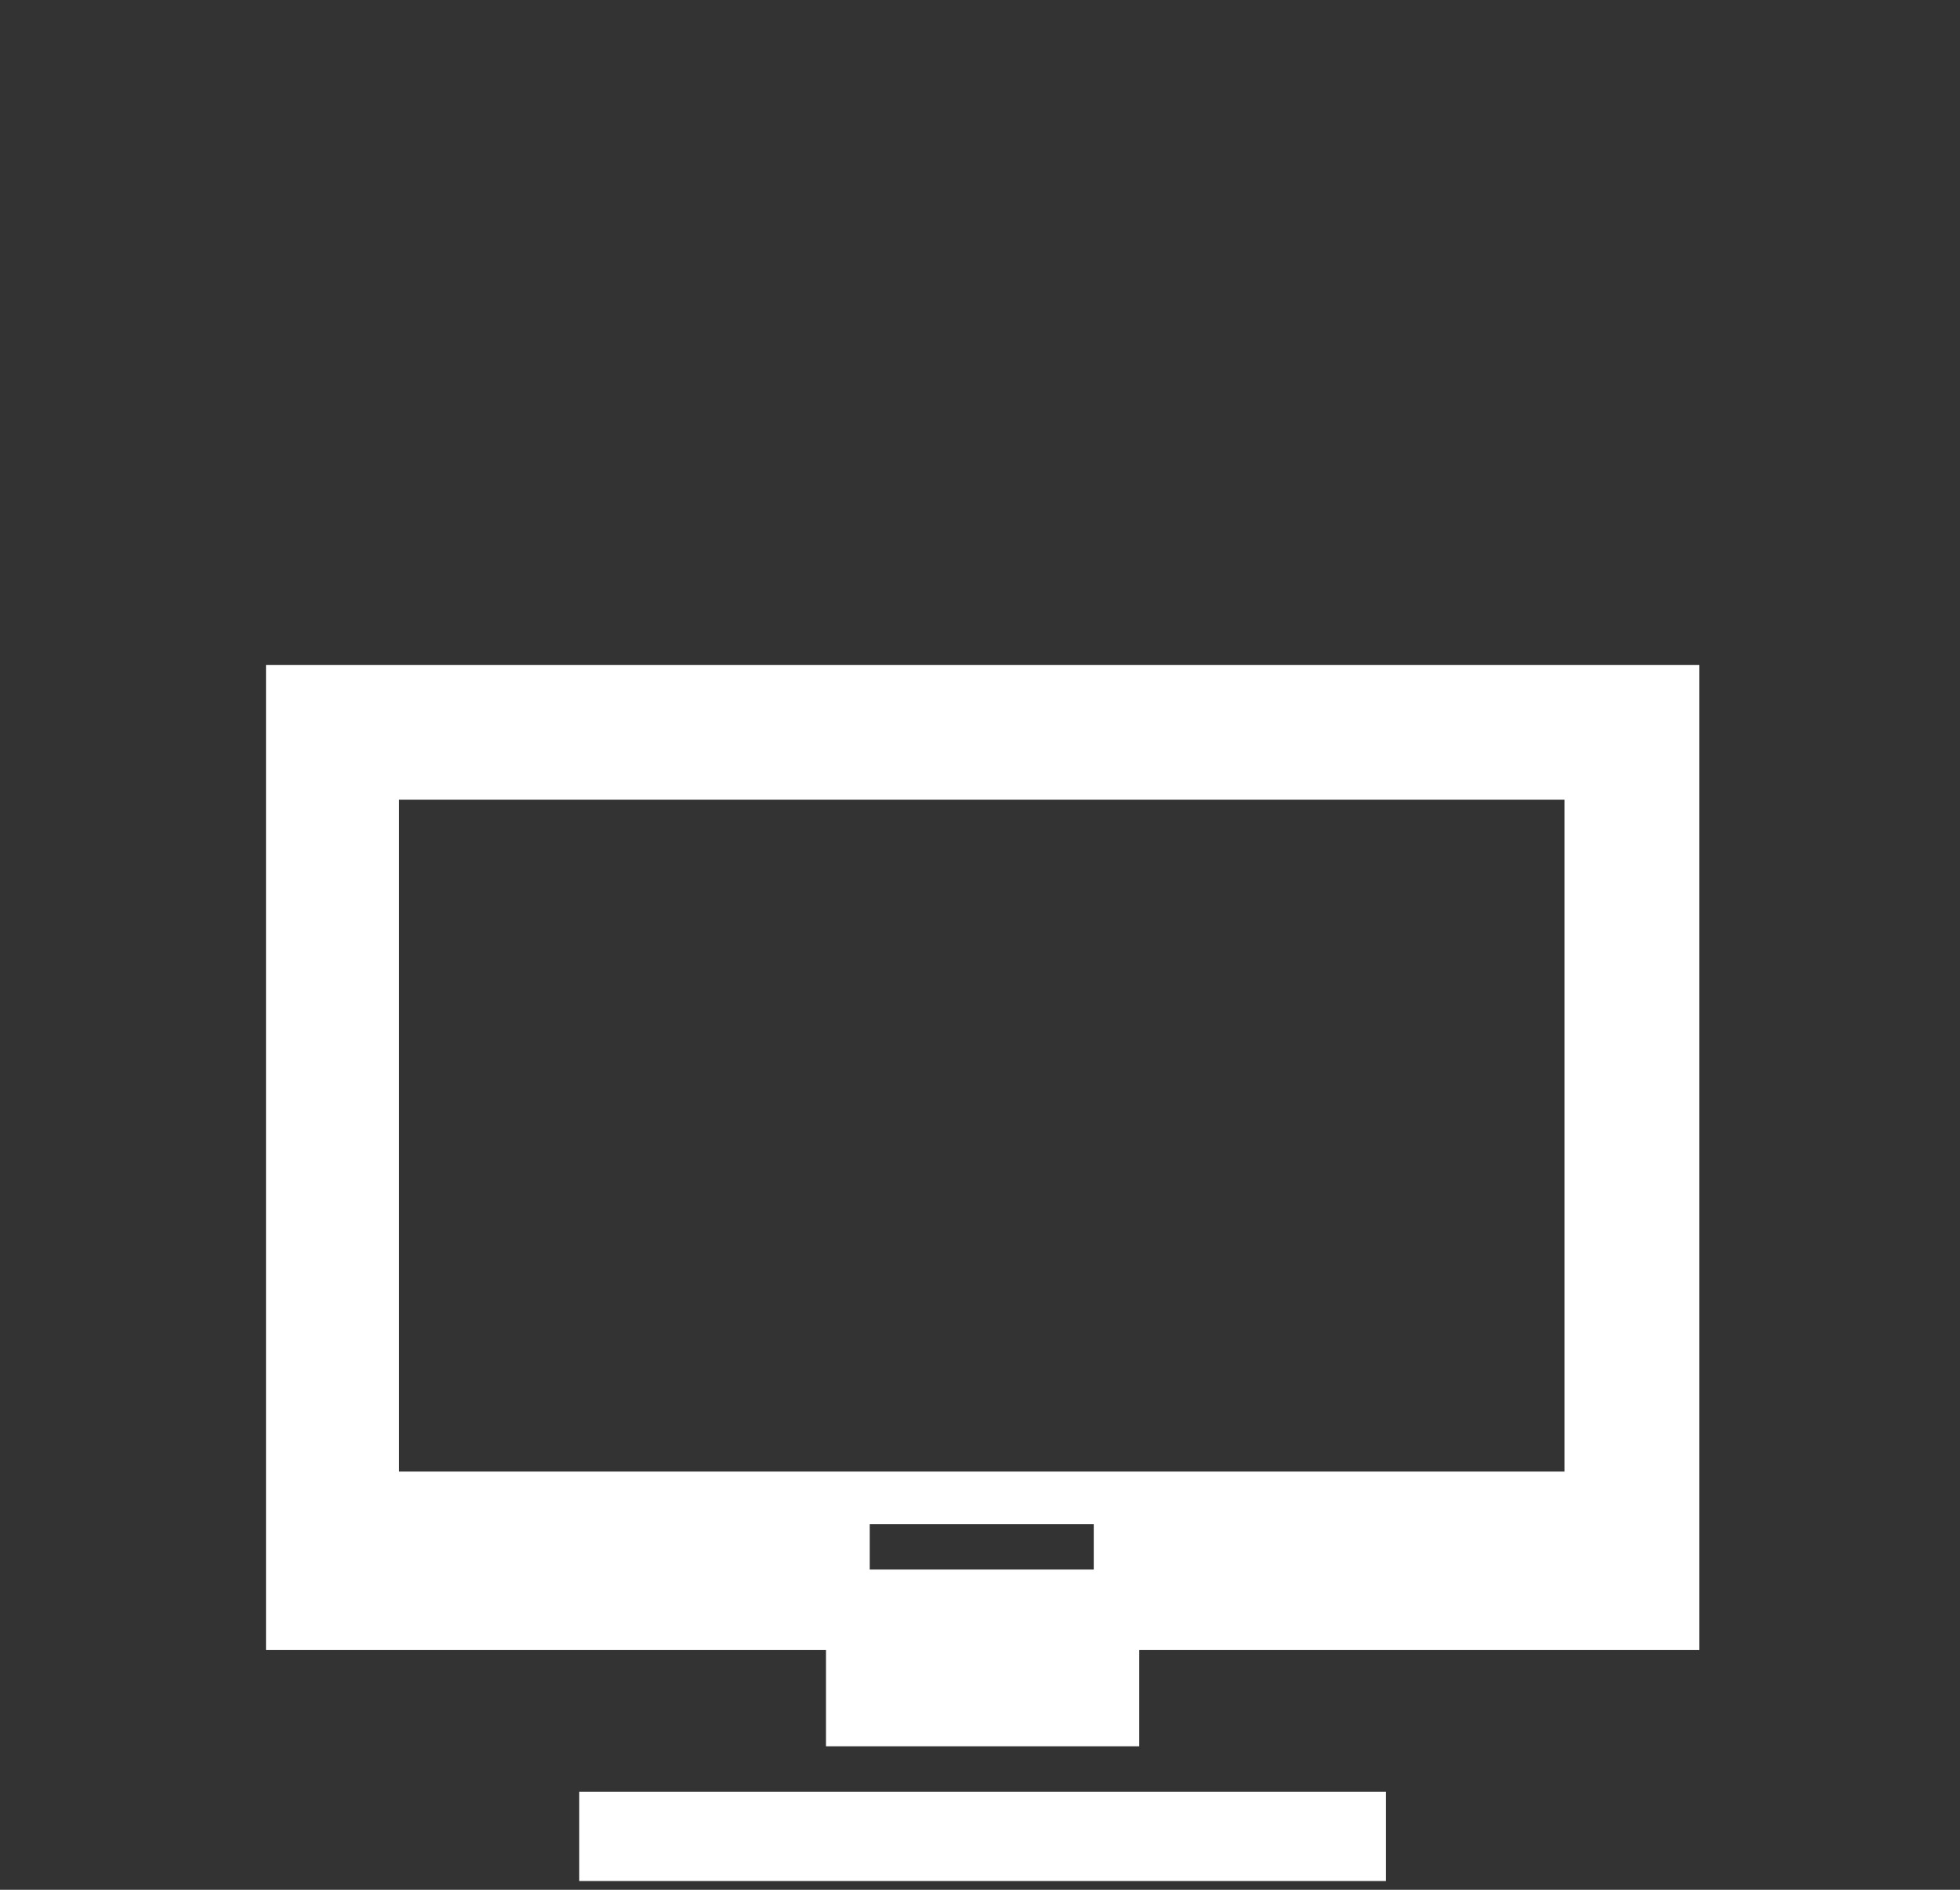 <?xml version="1.0" encoding="utf-8"?>
<!-- Generator: Adobe Illustrator 23.0.1, SVG Export Plug-In . SVG Version: 6.00 Build 0)  -->
<svg version="1.1" id="レイヤー_8" xmlns="http://www.w3.org/2000/svg" xmlns:xlink="http://www.w3.org/1999/xlink" x="0px"
	 y="0px" viewBox="0 0 112 108" style="enable-background:new 0 0 112 108;" xml:space="preserve">
<rect x="0" y="0" width="112" height="108" fill="#333333" stroke="none"/>
<style type="text/css">
	.st0{fill:#FFFFFF;}
</style>
<g>
	<rect x="33.1" y="102.4" class="st0" width="46.1" height="5.1"/>
	<path class="st0" d="M15.2,38v56.3h32v5.5h17.9v-5.5h32V38H15.2z M49.7,89.7v-2.6h12.8v2.6H49.7z M89.4,84.1H22.8V45.7h66.6V84.1z"
		/>
</g>
</svg>
